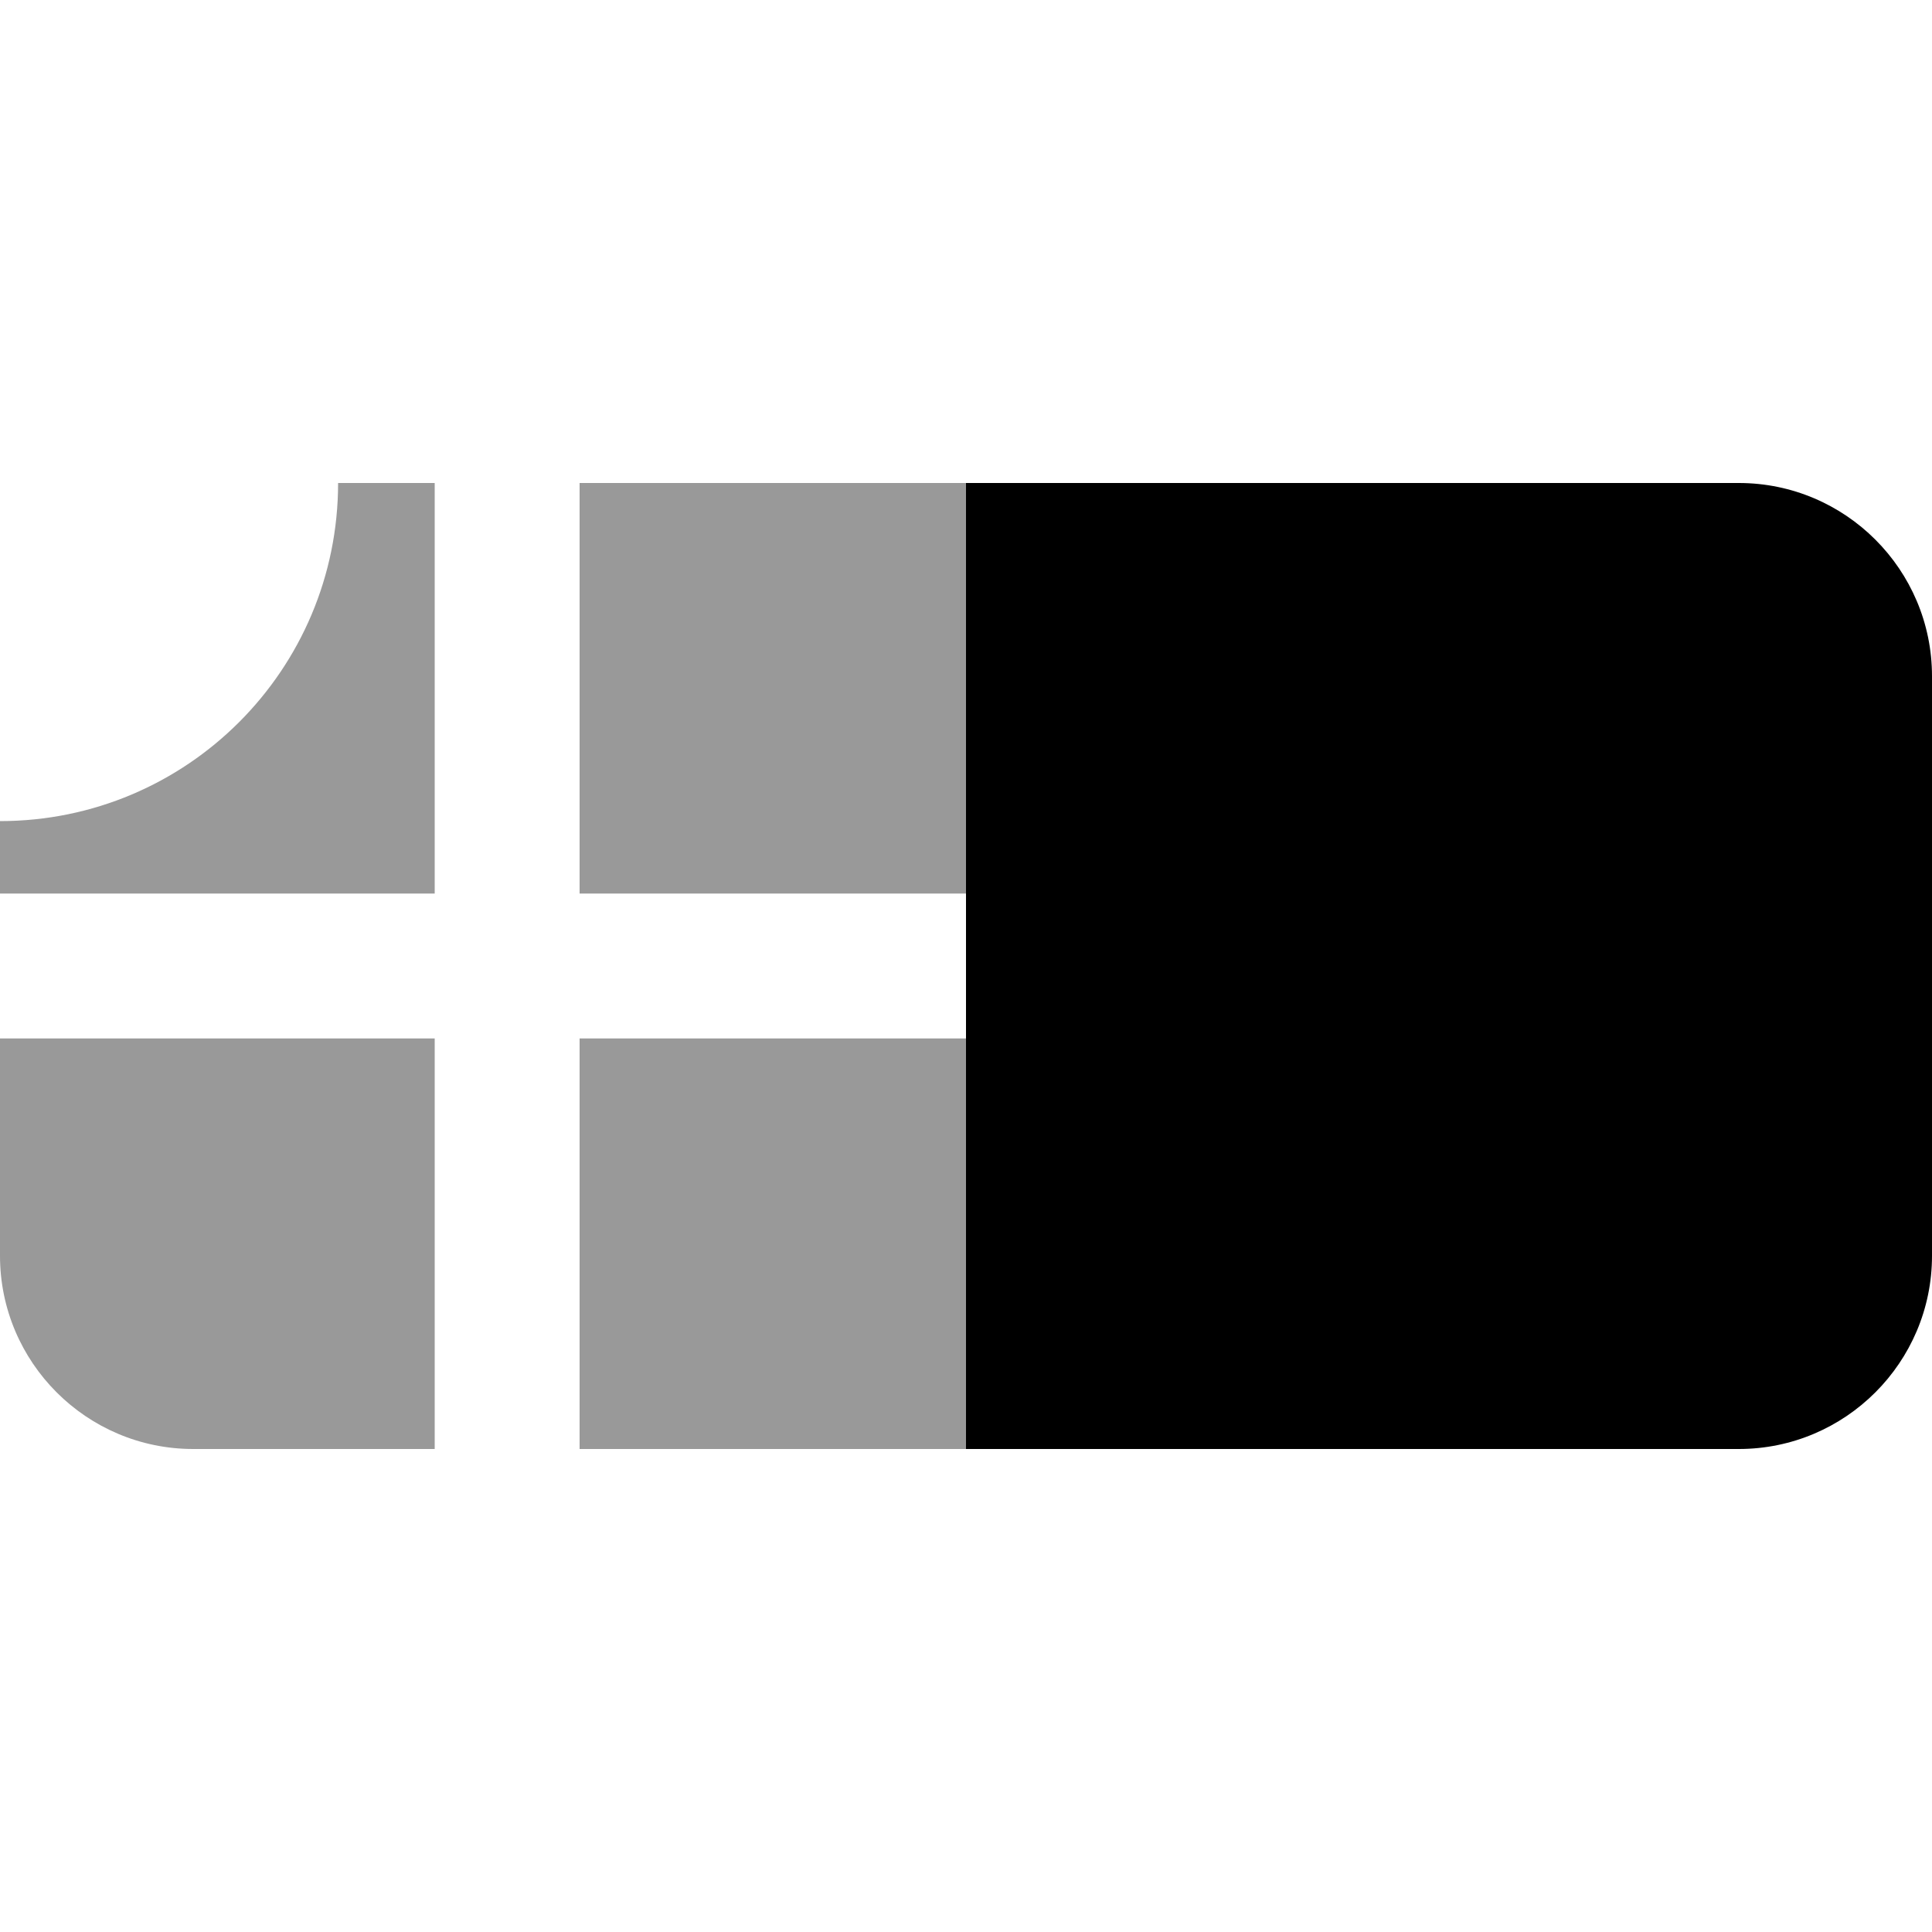 <svg xmlns="http://www.w3.org/2000/svg" viewBox="0 0 640 640"><!--! Font Awesome Pro 7.1.0 by @fontawesome - https://fontawesome.com License - https://fontawesome.com/license (Commercial License) Copyright 2025 Fonticons, Inc. --><path opacity=".4" fill="currentColor" d="M0 272L0 296L144 296L144 160L112 160C112 221.9 61.9 272 0 272zM0 344L0 416C0 451.3 28.7 480 64 480L144 480L144 344L0 344zM192 160L192 296L320 296L320 160L192 160zM192 344L192 480L320 480L320 344L192 344z"/><path fill="currentColor" d="M640 416L640 224C640 188.7 611.3 160 576 160L320 160L320 480L576 480C611.3 480 640 451.3 640 416z"/></svg>
